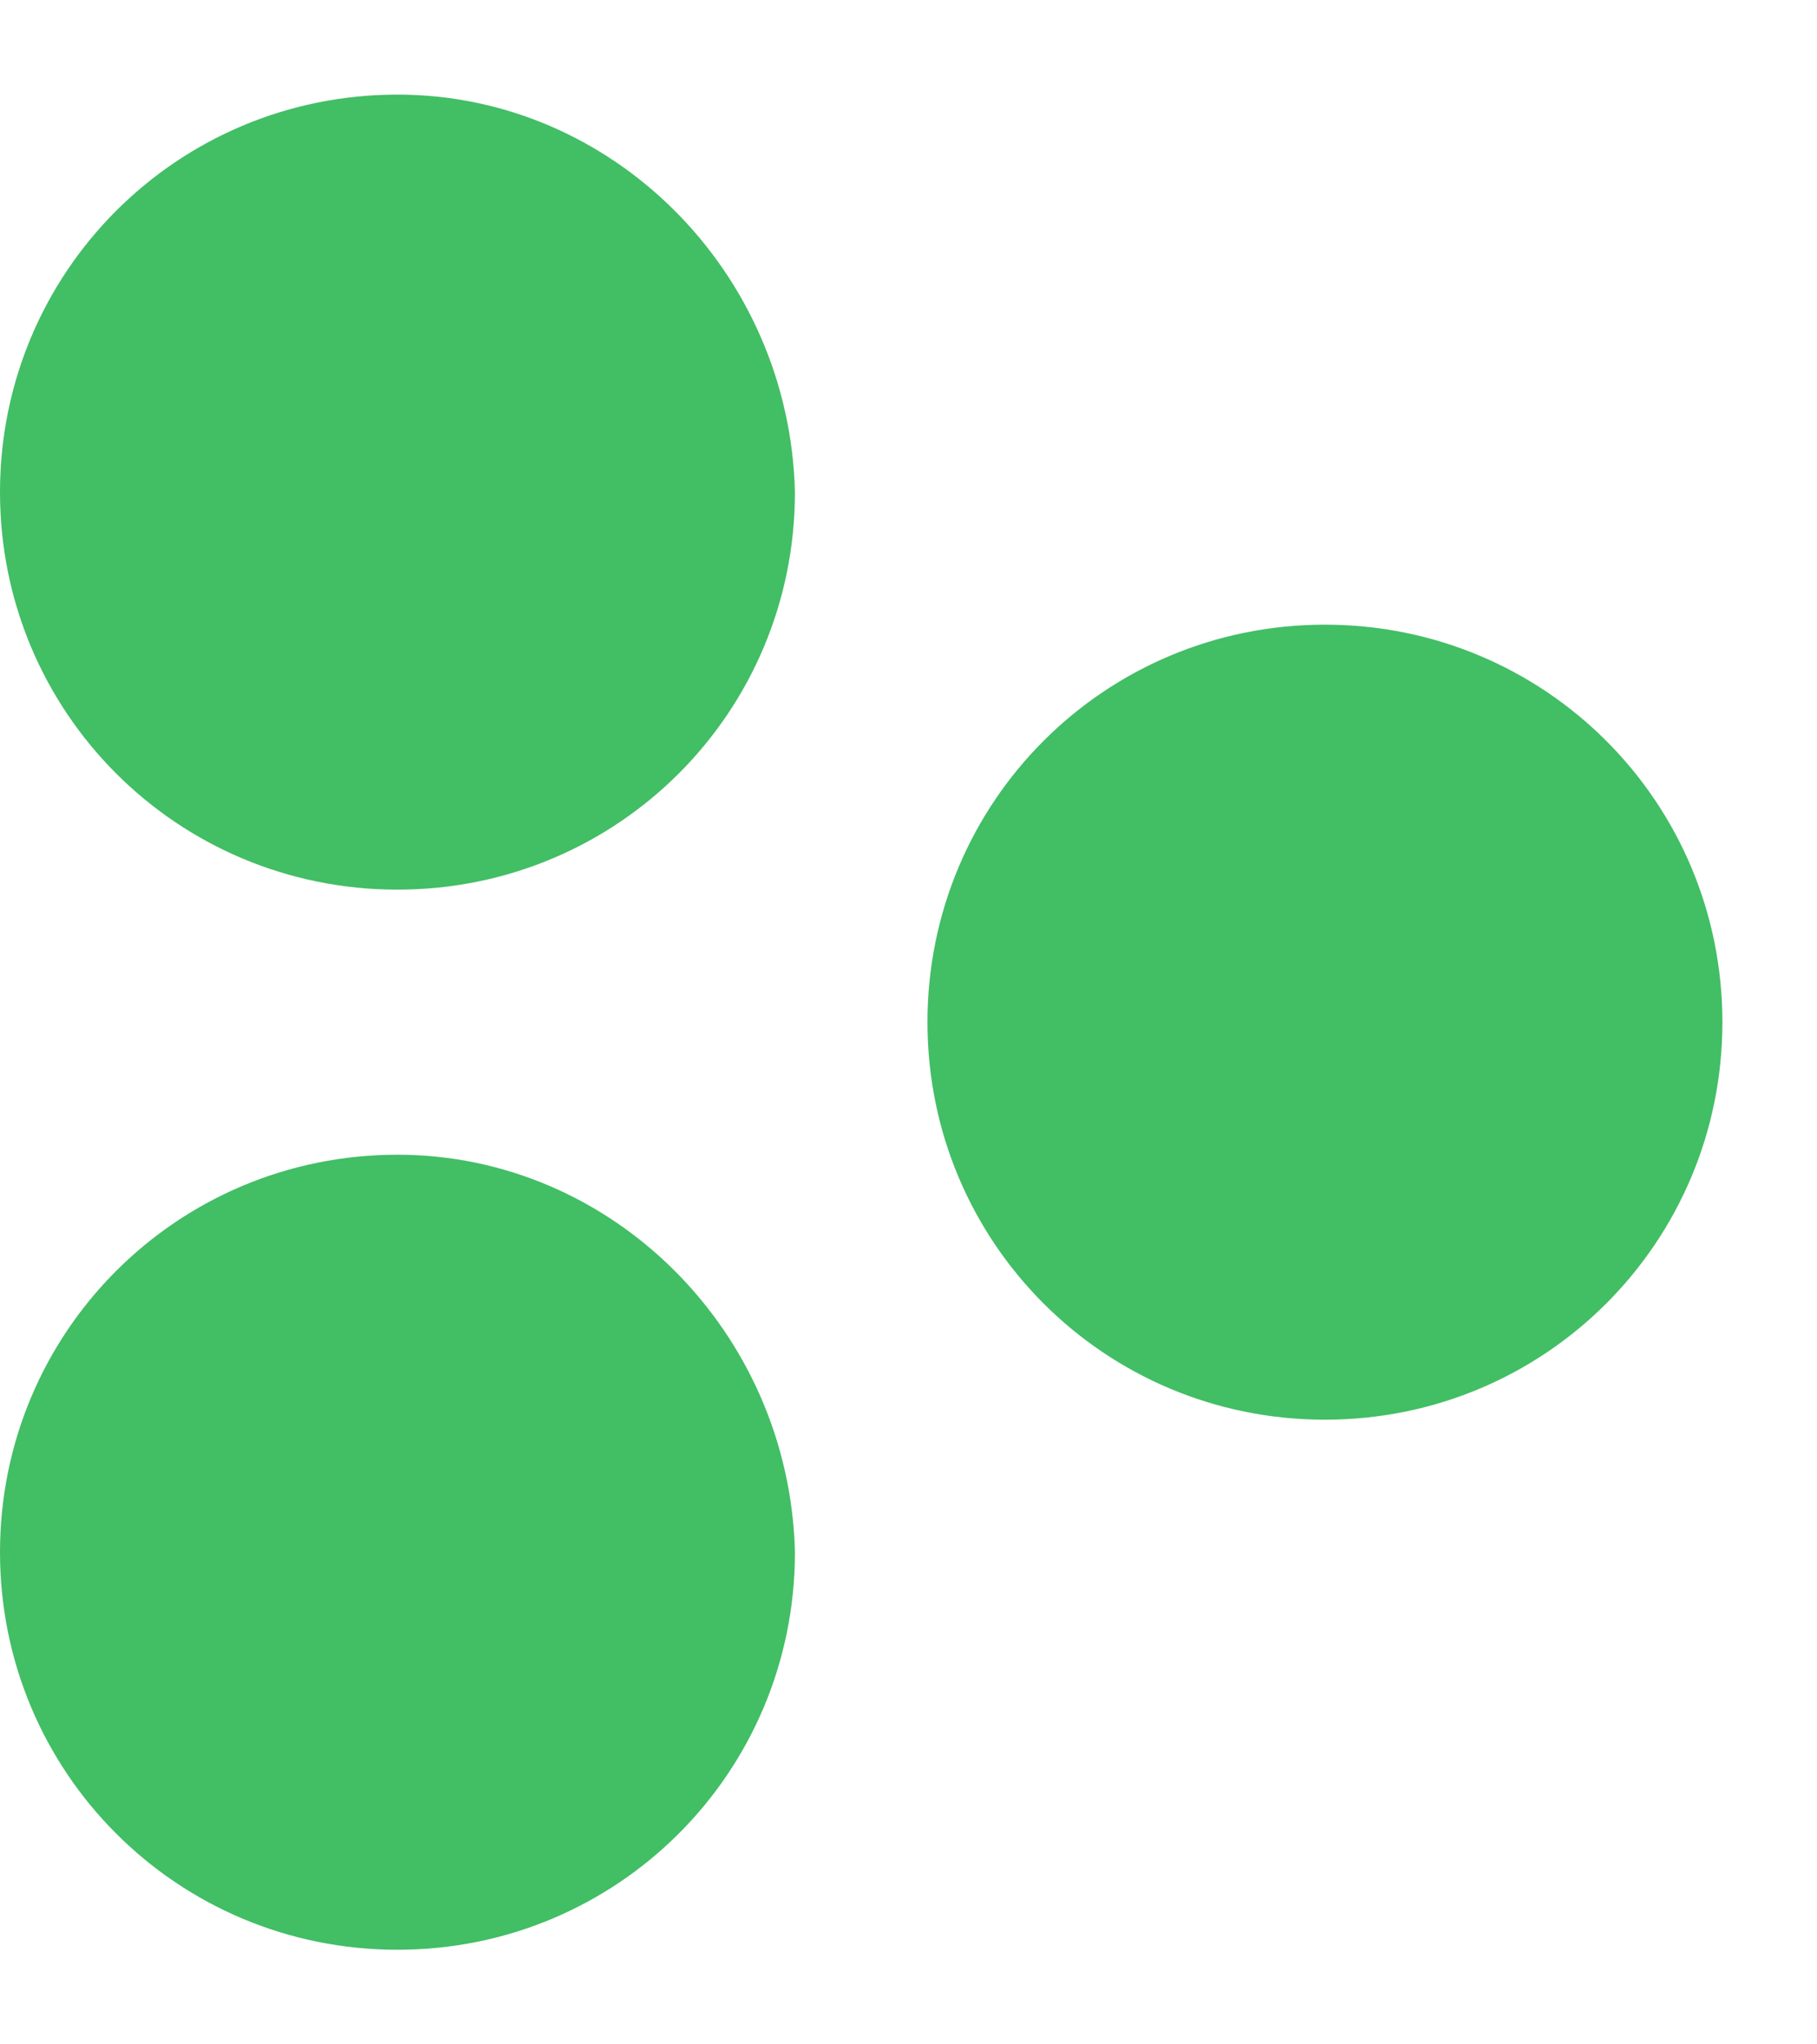 <svg width="16" height="18" viewBox="0 0 16 18" fill="none" xmlns="http://www.w3.org/2000/svg">
<path fill-rule="evenodd" clip-rule="evenodd" d="M0 4.333C0 2.394 1.561 0.833 3.5 0.833C5.392 0.833 6.953 2.394 7 4.333C7 6.273 5.439 7.833 3.5 7.833C1.561 7.833 0 6.273 0 4.333ZM11.667 5.5C9.727 5.5 8.167 7.061 8.167 9C8.167 10.939 9.727 12.5 11.667 12.5C13.606 12.5 15.167 10.939 15.167 9C15.167 7.061 13.606 5.5 11.667 5.5ZM3.5 10.167C1.561 10.167 0 11.728 0 13.667C0 15.606 1.561 17.167 3.5 17.167C5.439 17.167 7 15.606 7 13.667C6.953 11.728 5.392 10.167 3.5 10.167Z" fill="#42BE65"/>
</svg>
